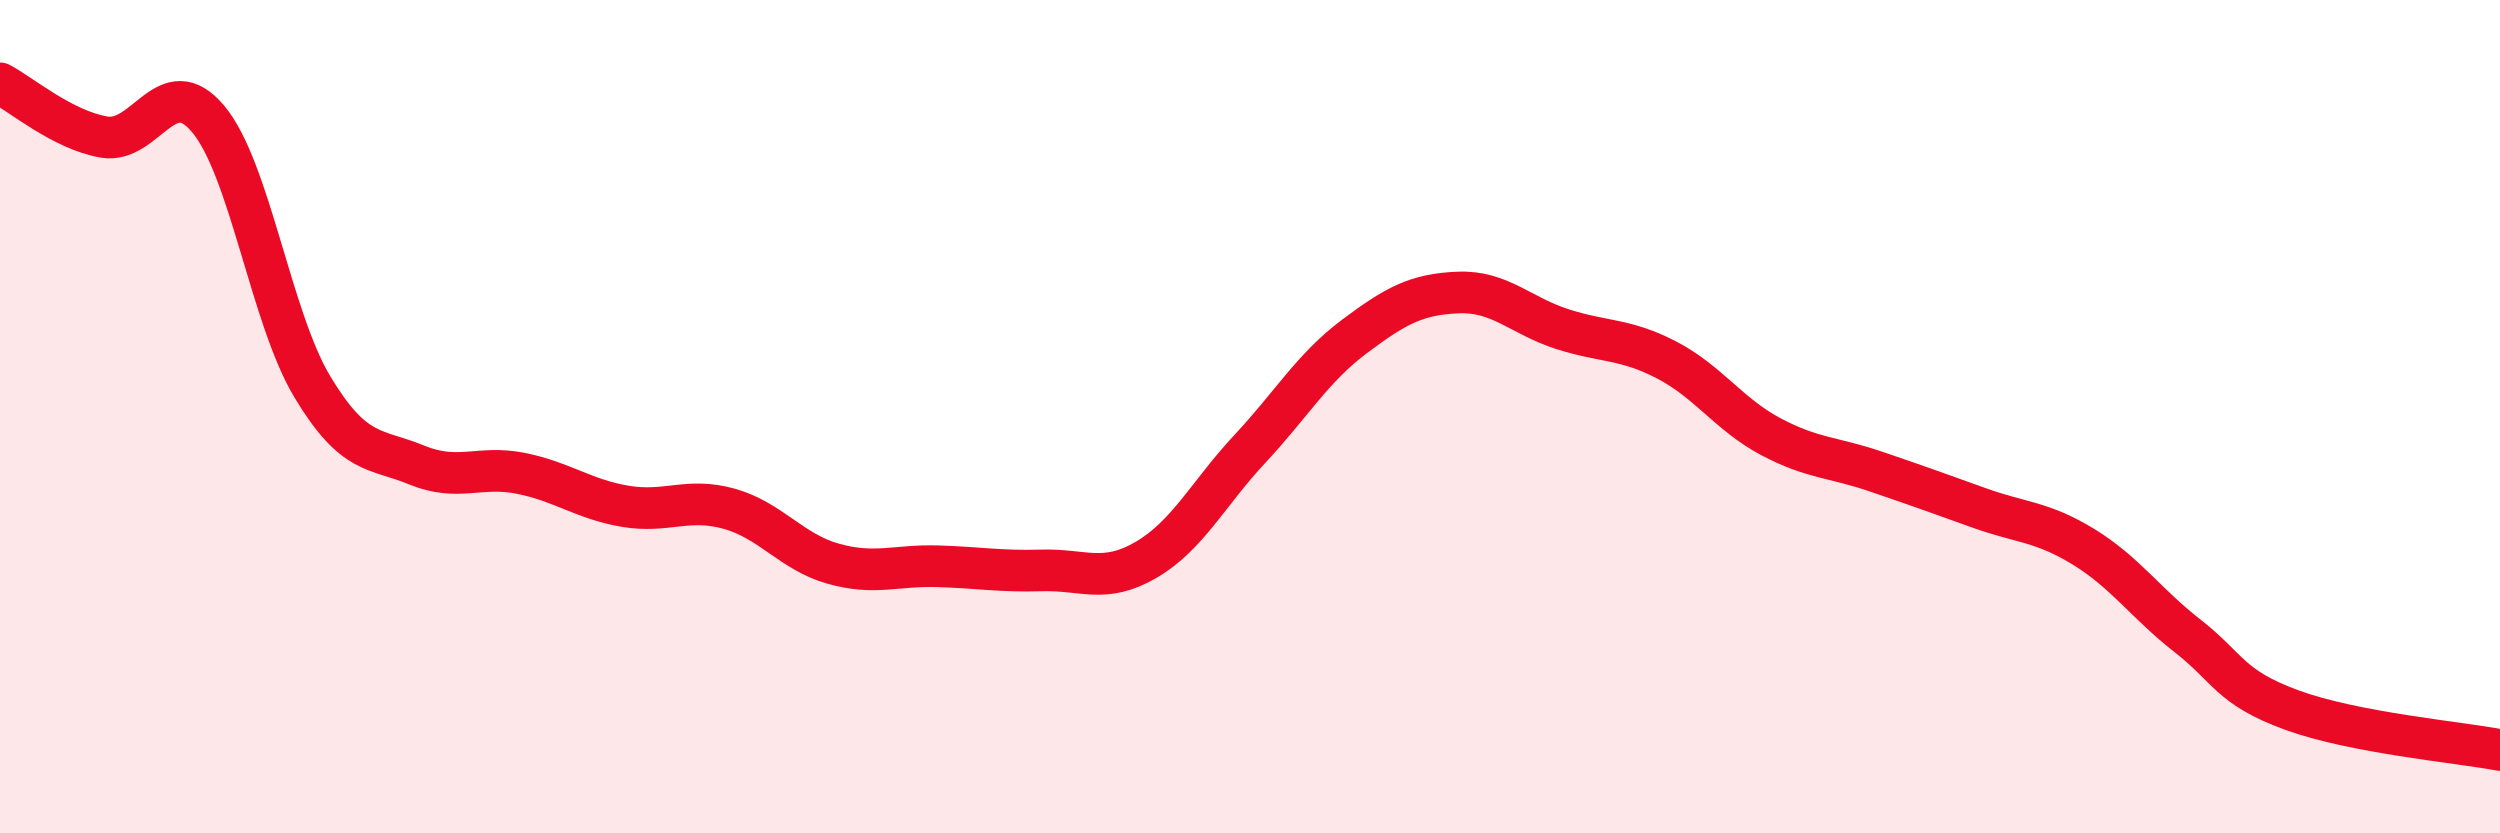 
    <svg width="60" height="20" viewBox="0 0 60 20" xmlns="http://www.w3.org/2000/svg">
      <path
        d="M 0,2 C 0.5,2.26 1.5,3.12 2.5,3.29 C 3.5,3.46 4,1.66 5,2.86 C 6,4.06 6.5,7.63 7.5,9.29 C 8.5,10.95 9,10.75 10,11.16 C 11,11.57 11.5,11.16 12.5,11.36 C 13.5,11.56 14,11.98 15,12.15 C 16,12.32 16.5,11.93 17.5,12.21 C 18.5,12.49 19,13.25 20,13.53 C 21,13.81 21.5,13.56 22.5,13.59 C 23.5,13.62 24,13.72 25,13.69 C 26,13.66 26.5,14.02 27.5,13.44 C 28.5,12.86 29,11.84 30,10.77 C 31,9.7 31.5,8.83 32.5,8.08 C 33.5,7.33 34,7.06 35,7.02 C 36,6.98 36.5,7.58 37.5,7.9 C 38.5,8.22 39,8.12 40,8.64 C 41,9.16 41.5,9.95 42.5,10.48 C 43.5,11.01 44,10.97 45,11.31 C 46,11.65 46.5,11.83 47.5,12.19 C 48.5,12.55 49,12.51 50,13.12 C 51,13.73 51.5,14.48 52.5,15.26 C 53.5,16.04 53.5,16.49 55,17.04 C 56.5,17.59 59,17.81 60,18L60 20L0 20Z"
        fill="#EB0A25"
        opacity="0.1"
        stroke-linecap="round"
        stroke-linejoin="round"
      />
      <path
        d="M 0,2 C 0.5,2.26 1.5,3.12 2.5,3.29 C 3.5,3.46 4,1.66 5,2.86 C 6,4.06 6.5,7.63 7.5,9.29 C 8.5,10.95 9,10.75 10,11.16 C 11,11.57 11.5,11.16 12.5,11.36 C 13.5,11.56 14,11.98 15,12.15 C 16,12.32 16.5,11.93 17.5,12.21 C 18.5,12.49 19,13.25 20,13.53 C 21,13.81 21.5,13.56 22.5,13.59 C 23.5,13.62 24,13.72 25,13.69 C 26,13.66 26.5,14.02 27.5,13.44 C 28.5,12.86 29,11.84 30,10.77 C 31,9.7 31.5,8.83 32.5,8.08 C 33.5,7.33 34,7.06 35,7.02 C 36,6.98 36.5,7.58 37.5,7.9 C 38.5,8.22 39,8.12 40,8.64 C 41,9.16 41.5,9.95 42.5,10.48 C 43.5,11.01 44,10.97 45,11.31 C 46,11.65 46.5,11.83 47.5,12.19 C 48.5,12.55 49,12.51 50,13.12 C 51,13.73 51.5,14.48 52.5,15.26 C 53.5,16.04 53.5,16.49 55,17.04 C 56.5,17.59 59,17.81 60,18"
        stroke="#EB0A25"
        stroke-width="1"
        fill="none"
        stroke-linecap="round"
        stroke-linejoin="round"
      />
    </svg>
  
